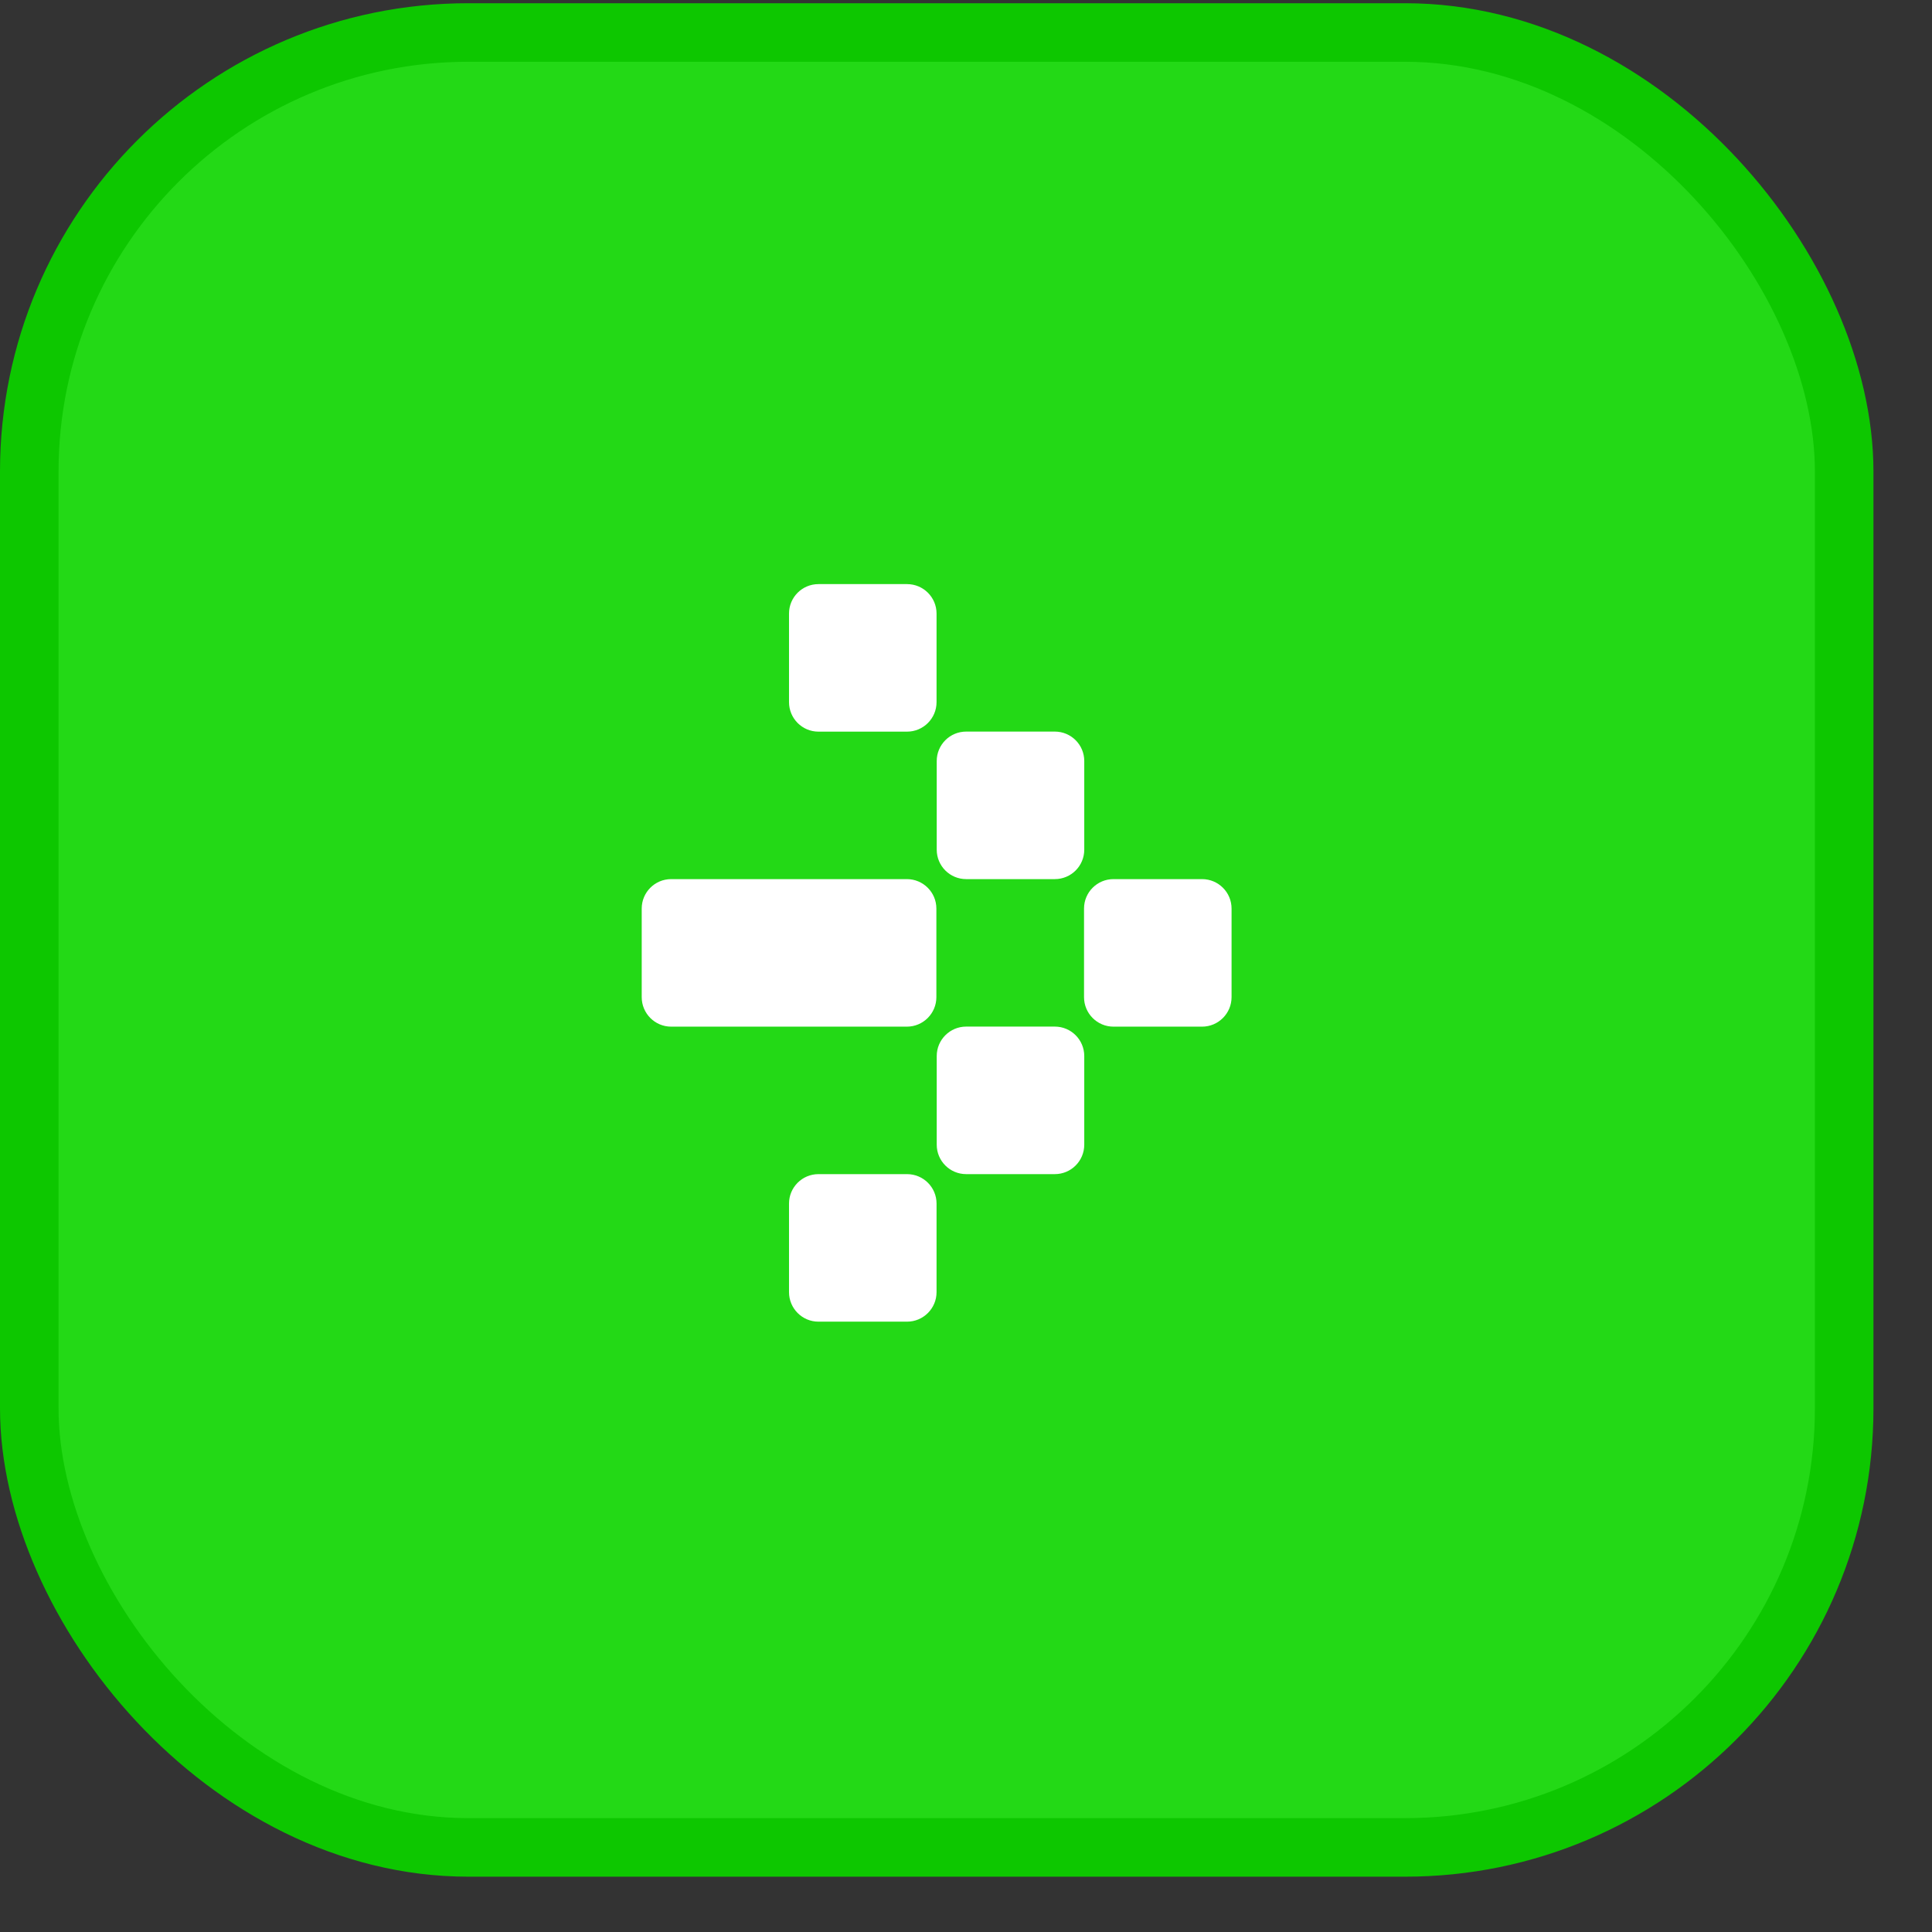 <svg width="33" height="33" viewBox="0 0 33 33" fill="none" xmlns="http://www.w3.org/2000/svg">
<rect x="0" y="0" width="33" height="33" fill="#333333" stroke="none"/>
<rect x="0.5" y="0.555" width="31" height="31" rx="7.5" fill="#23D916" stroke="#0DC700"/>
<path d="M18.017 12.496H16.503C16.225 12.496 16 12.721 16 12.999V14.513C16 14.791 16.225 15.016 16.503 15.016H18.017C18.295 15.016 18.52 14.791 18.52 14.513V12.999C18.52 12.721 18.295 12.496 18.017 12.496Z" fill="white"/>
<path d="M15.49 15.016H11.464C11.186 15.016 10.961 15.241 10.961 15.519V17.032C10.961 17.31 11.186 17.536 11.464 17.536H15.49C15.768 17.536 15.994 17.31 15.994 17.032V15.519C15.994 15.241 15.768 15.016 15.49 15.016Z" fill="white"/>
<path d="M15.493 9.977H13.98C13.702 9.977 13.477 10.202 13.477 10.48V11.993C13.477 12.271 13.702 12.497 13.98 12.497H15.493C15.771 12.497 15.997 12.271 15.997 11.993V10.48C15.997 10.202 15.771 9.977 15.493 9.977Z" fill="white"/>
<path d="M18.017 17.535H16.503C16.225 17.535 16 17.761 16 18.038V19.552C16 19.83 16.225 20.055 16.503 20.055H18.017C18.295 20.055 18.52 19.83 18.52 19.552V18.038C18.52 17.761 18.295 17.535 18.017 17.535Z" fill="white"/>
<path d="M15.493 20.055H13.98C13.702 20.055 13.477 20.28 13.477 20.558V22.071C13.477 22.349 13.702 22.575 13.98 22.575H15.493C15.771 22.575 15.997 22.349 15.997 22.071V20.558C15.997 20.28 15.771 20.055 15.493 20.055Z" fill="white"/>
<path d="M20.532 15.016H19.019C18.741 15.016 18.516 15.241 18.516 15.519V17.032C18.516 17.31 18.741 17.536 19.019 17.536H20.532C20.81 17.536 21.036 17.31 21.036 17.032V15.519C21.036 15.241 20.81 15.016 20.532 15.016Z" fill="white"/>
</svg>


